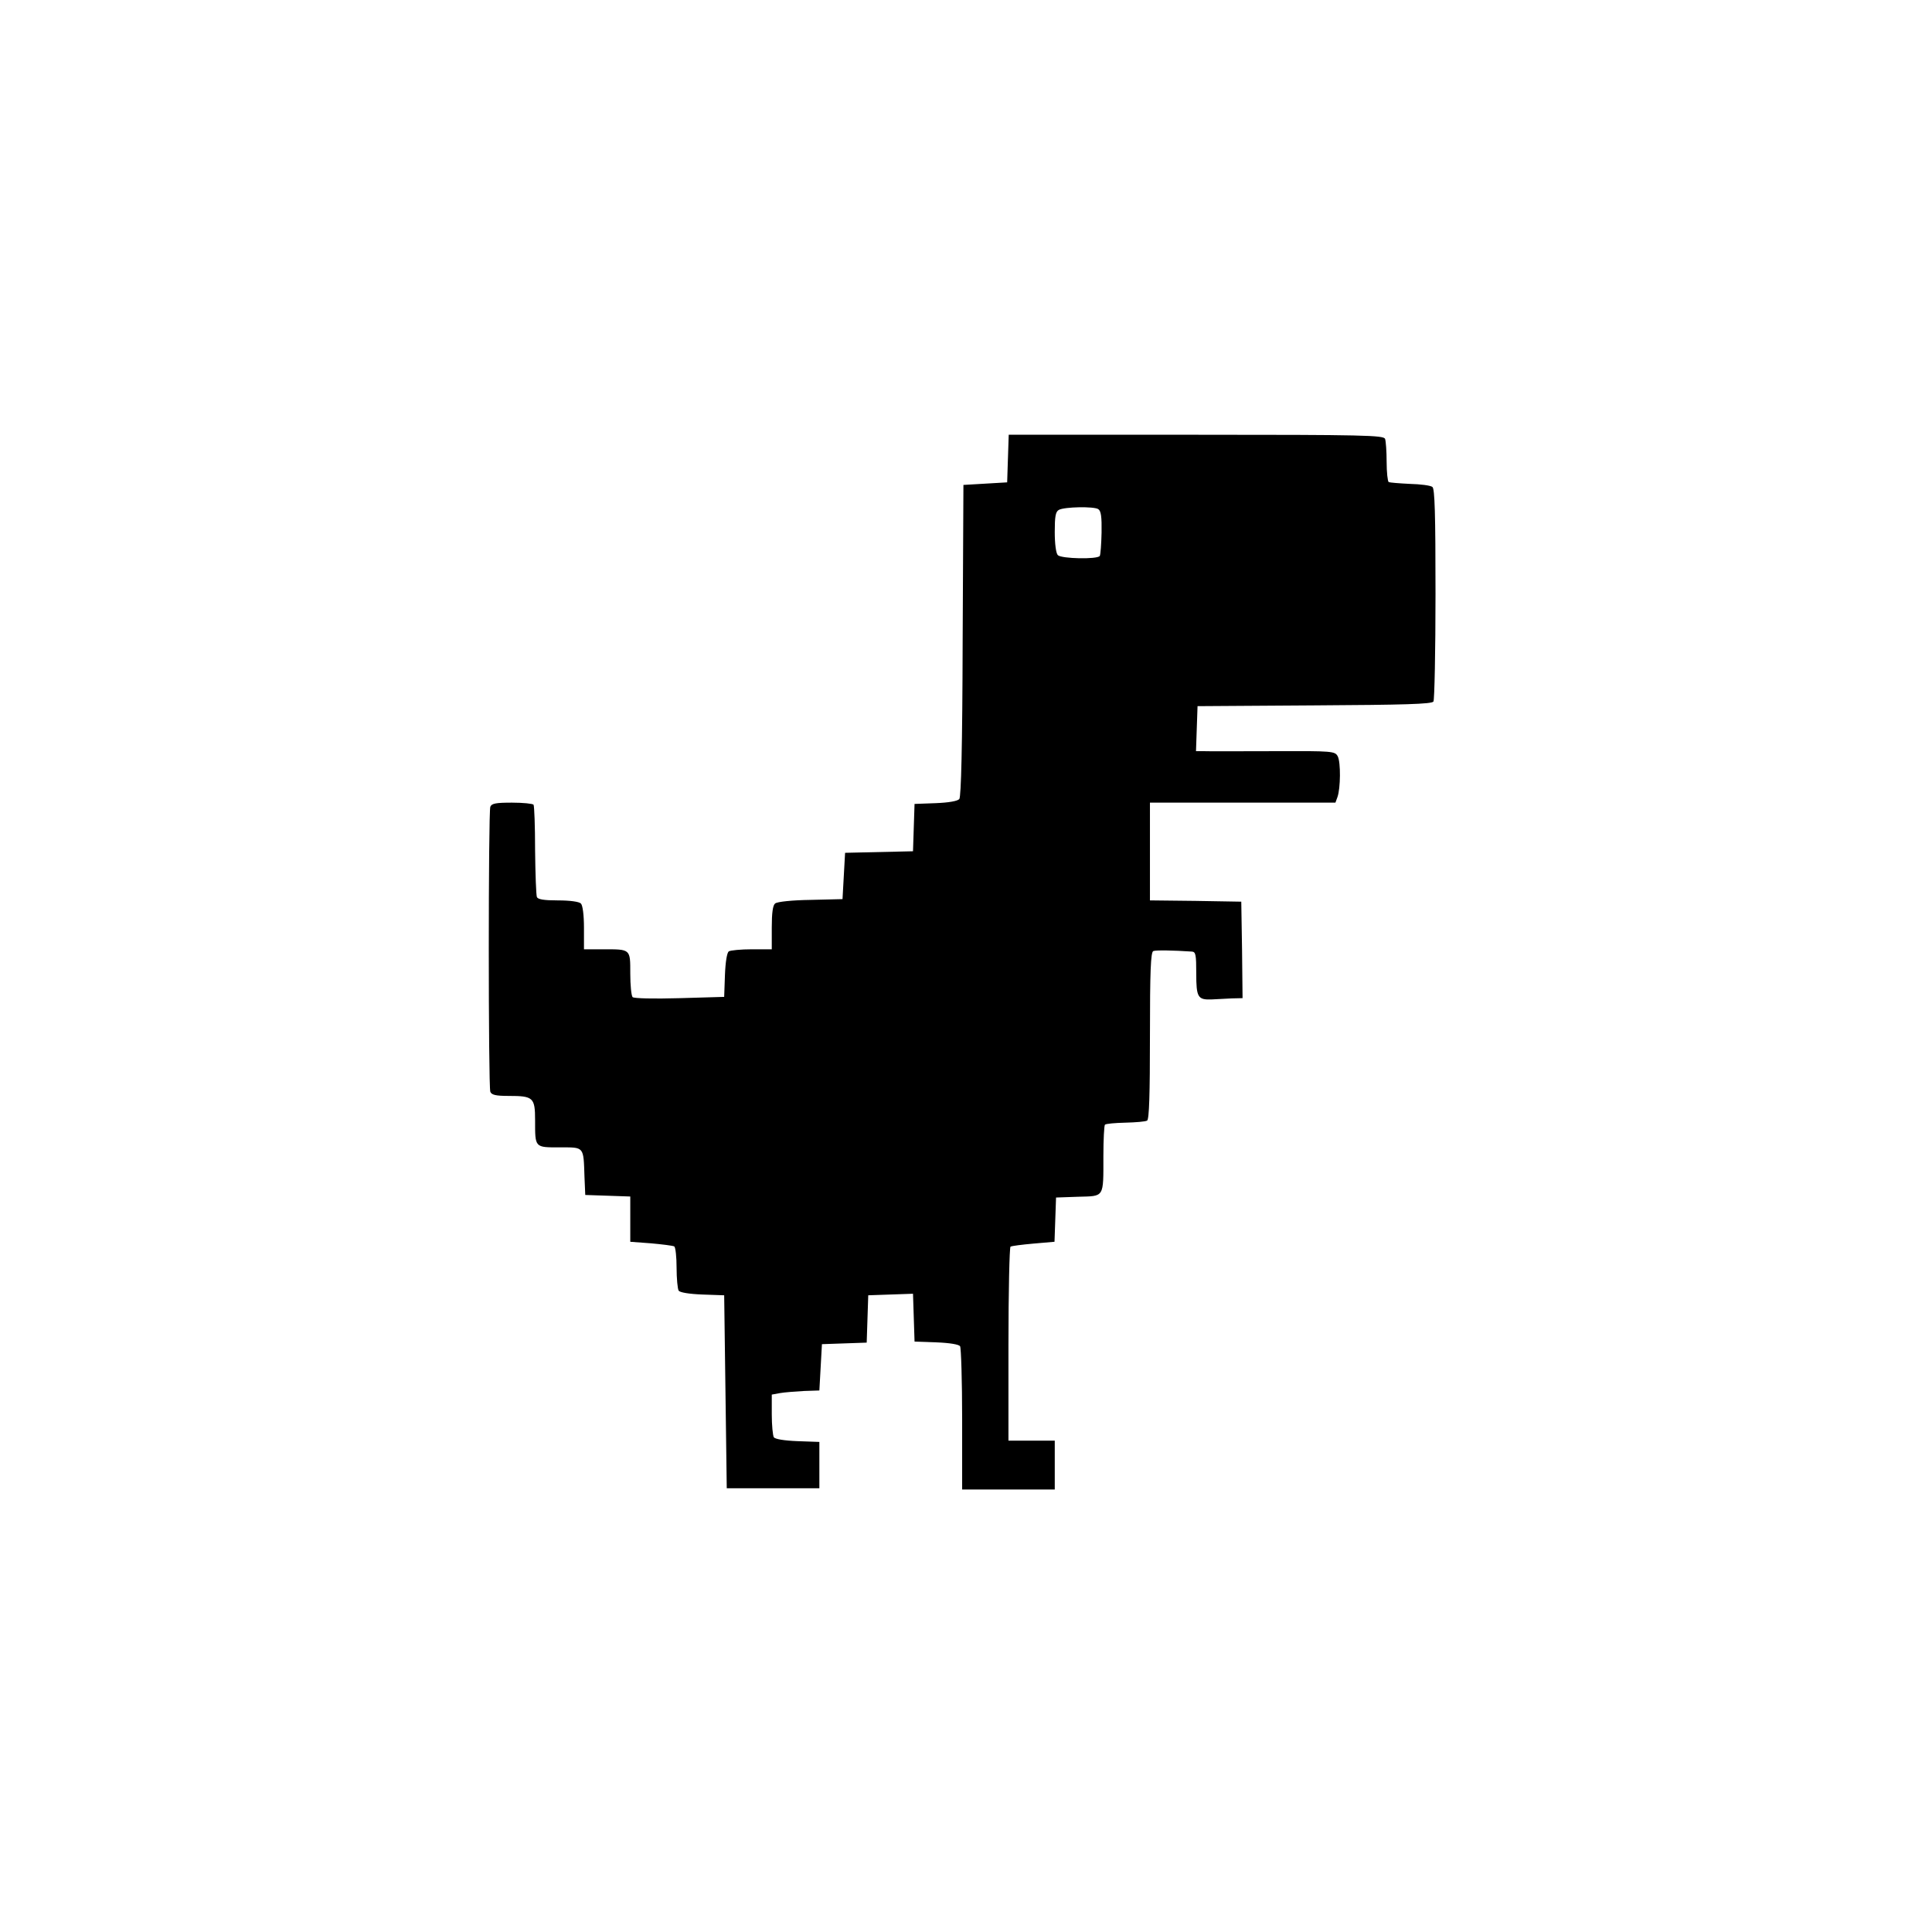 <?xml version="1.0" standalone="no"?>
<!DOCTYPE svg PUBLIC "-//W3C//DTD SVG 20010904//EN"
 "http://www.w3.org/TR/2001/REC-SVG-20010904/DTD/svg10.dtd">
<svg version="1.0" xmlns="http://www.w3.org/2000/svg"
 width="751pt" height="751pt" viewBox="0 0 751 751"
 preserveAspectRatio="xMidYMid meet">
<g transform="translate(0,751) scale(0.1,-0.1)"
fill="#000000" stroke="none">
<path d="M3918 5728 l-3 -93 -85 -5 -85 -5 -3 -604 c-1 -415 -6 -608 -13 -617
-7 -8 -41 -14 -92 -16 l-82 -3 -3 -92 -3 -92 -132 -3 -132 -3 -5 -90 -5 -90
-124 -3 c-71 -1 -130 -7 -138 -14 -9 -7 -13 -37 -13 -94 l0 -84 -77 0 c-43 0
-83 -4 -90 -8 -7 -5 -13 -40 -15 -92 l-3 -85 -173 -5 c-103 -3 -177 -1 -183 4
-5 6 -9 47 -9 92 0 96 2 94 -106 94 l-74 0 0 83 c0 51 -5 88 -12 95 -7 7 -42
12 -89 12 -55 0 -78 4 -82 13 -3 8 -6 90 -7 182 0 93 -3 172 -6 177 -3 4 -40
8 -84 8 -62 0 -79 -3 -84 -16 -8 -20 -8 -1088 0 -1108 5 -12 21 -16 71 -16 96
0 103 -6 103 -95 0 -107 -2 -105 96 -105 96 0 92 5 96 -115 l3 -70 88 -3 87
-3 0 -88 0 -88 81 -6 c44 -4 84 -9 90 -12 5 -4 9 -41 9 -83 0 -42 4 -82 8 -89
5 -7 40 -13 92 -15 l85 -3 5 -375 5 -375 180 0 180 0 0 90 0 90 -85 3 c-52 2
-87 8 -92 15 -4 7 -8 47 -8 89 l0 77 33 6 c17 3 59 6 92 8 l60 2 5 90 5 90 87
3 87 3 3 92 3 92 87 3 87 3 3 -93 3 -93 85 -3 c52 -2 87 -8 92 -15 4 -7 8
-135 8 -284 l0 -273 180 0 180 0 0 95 0 95 -90 0 -90 0 0 374 c0 206 4 377 8
380 5 3 45 8 90 12 l81 7 3 86 3 86 86 3 c103 3 98 -6 98 159 0 63 3 118 6
121 4 4 39 7 80 8 40 1 77 4 84 8 8 5 11 101 11 331 0 249 3 324 13 328 10 4
76 3 150 -2 15 -1 17 -12 17 -85 0 -93 6 -103 60 -101 19 1 54 3 78 4 l42 1
-2 188 -3 187 -177 3 -178 2 0 190 0 190 360 0 361 0 8 22 c12 34 13 135 1
158 -11 20 -19 21 -248 20 -130 0 -252 -1 -270 0 l-33 0 3 88 3 87 454 3 c349
2 457 5 463 15 4 6 8 195 8 418 0 314 -3 409 -12 416 -7 6 -47 11 -88 12 -41
2 -78 5 -82 7 -4 3 -8 38 -8 79 0 40 -3 80 -6 89 -6 14 -80 16 -735 16 l-728
0 -3 -92z m351 -197 c11 -7 14 -30 13 -91 -1 -45 -4 -86 -7 -91 -9 -14 -149
-11 -163 3 -7 7 -12 43 -12 90 0 60 3 79 16 86 22 12 136 14 153 3z"/>
</g>
</svg>
